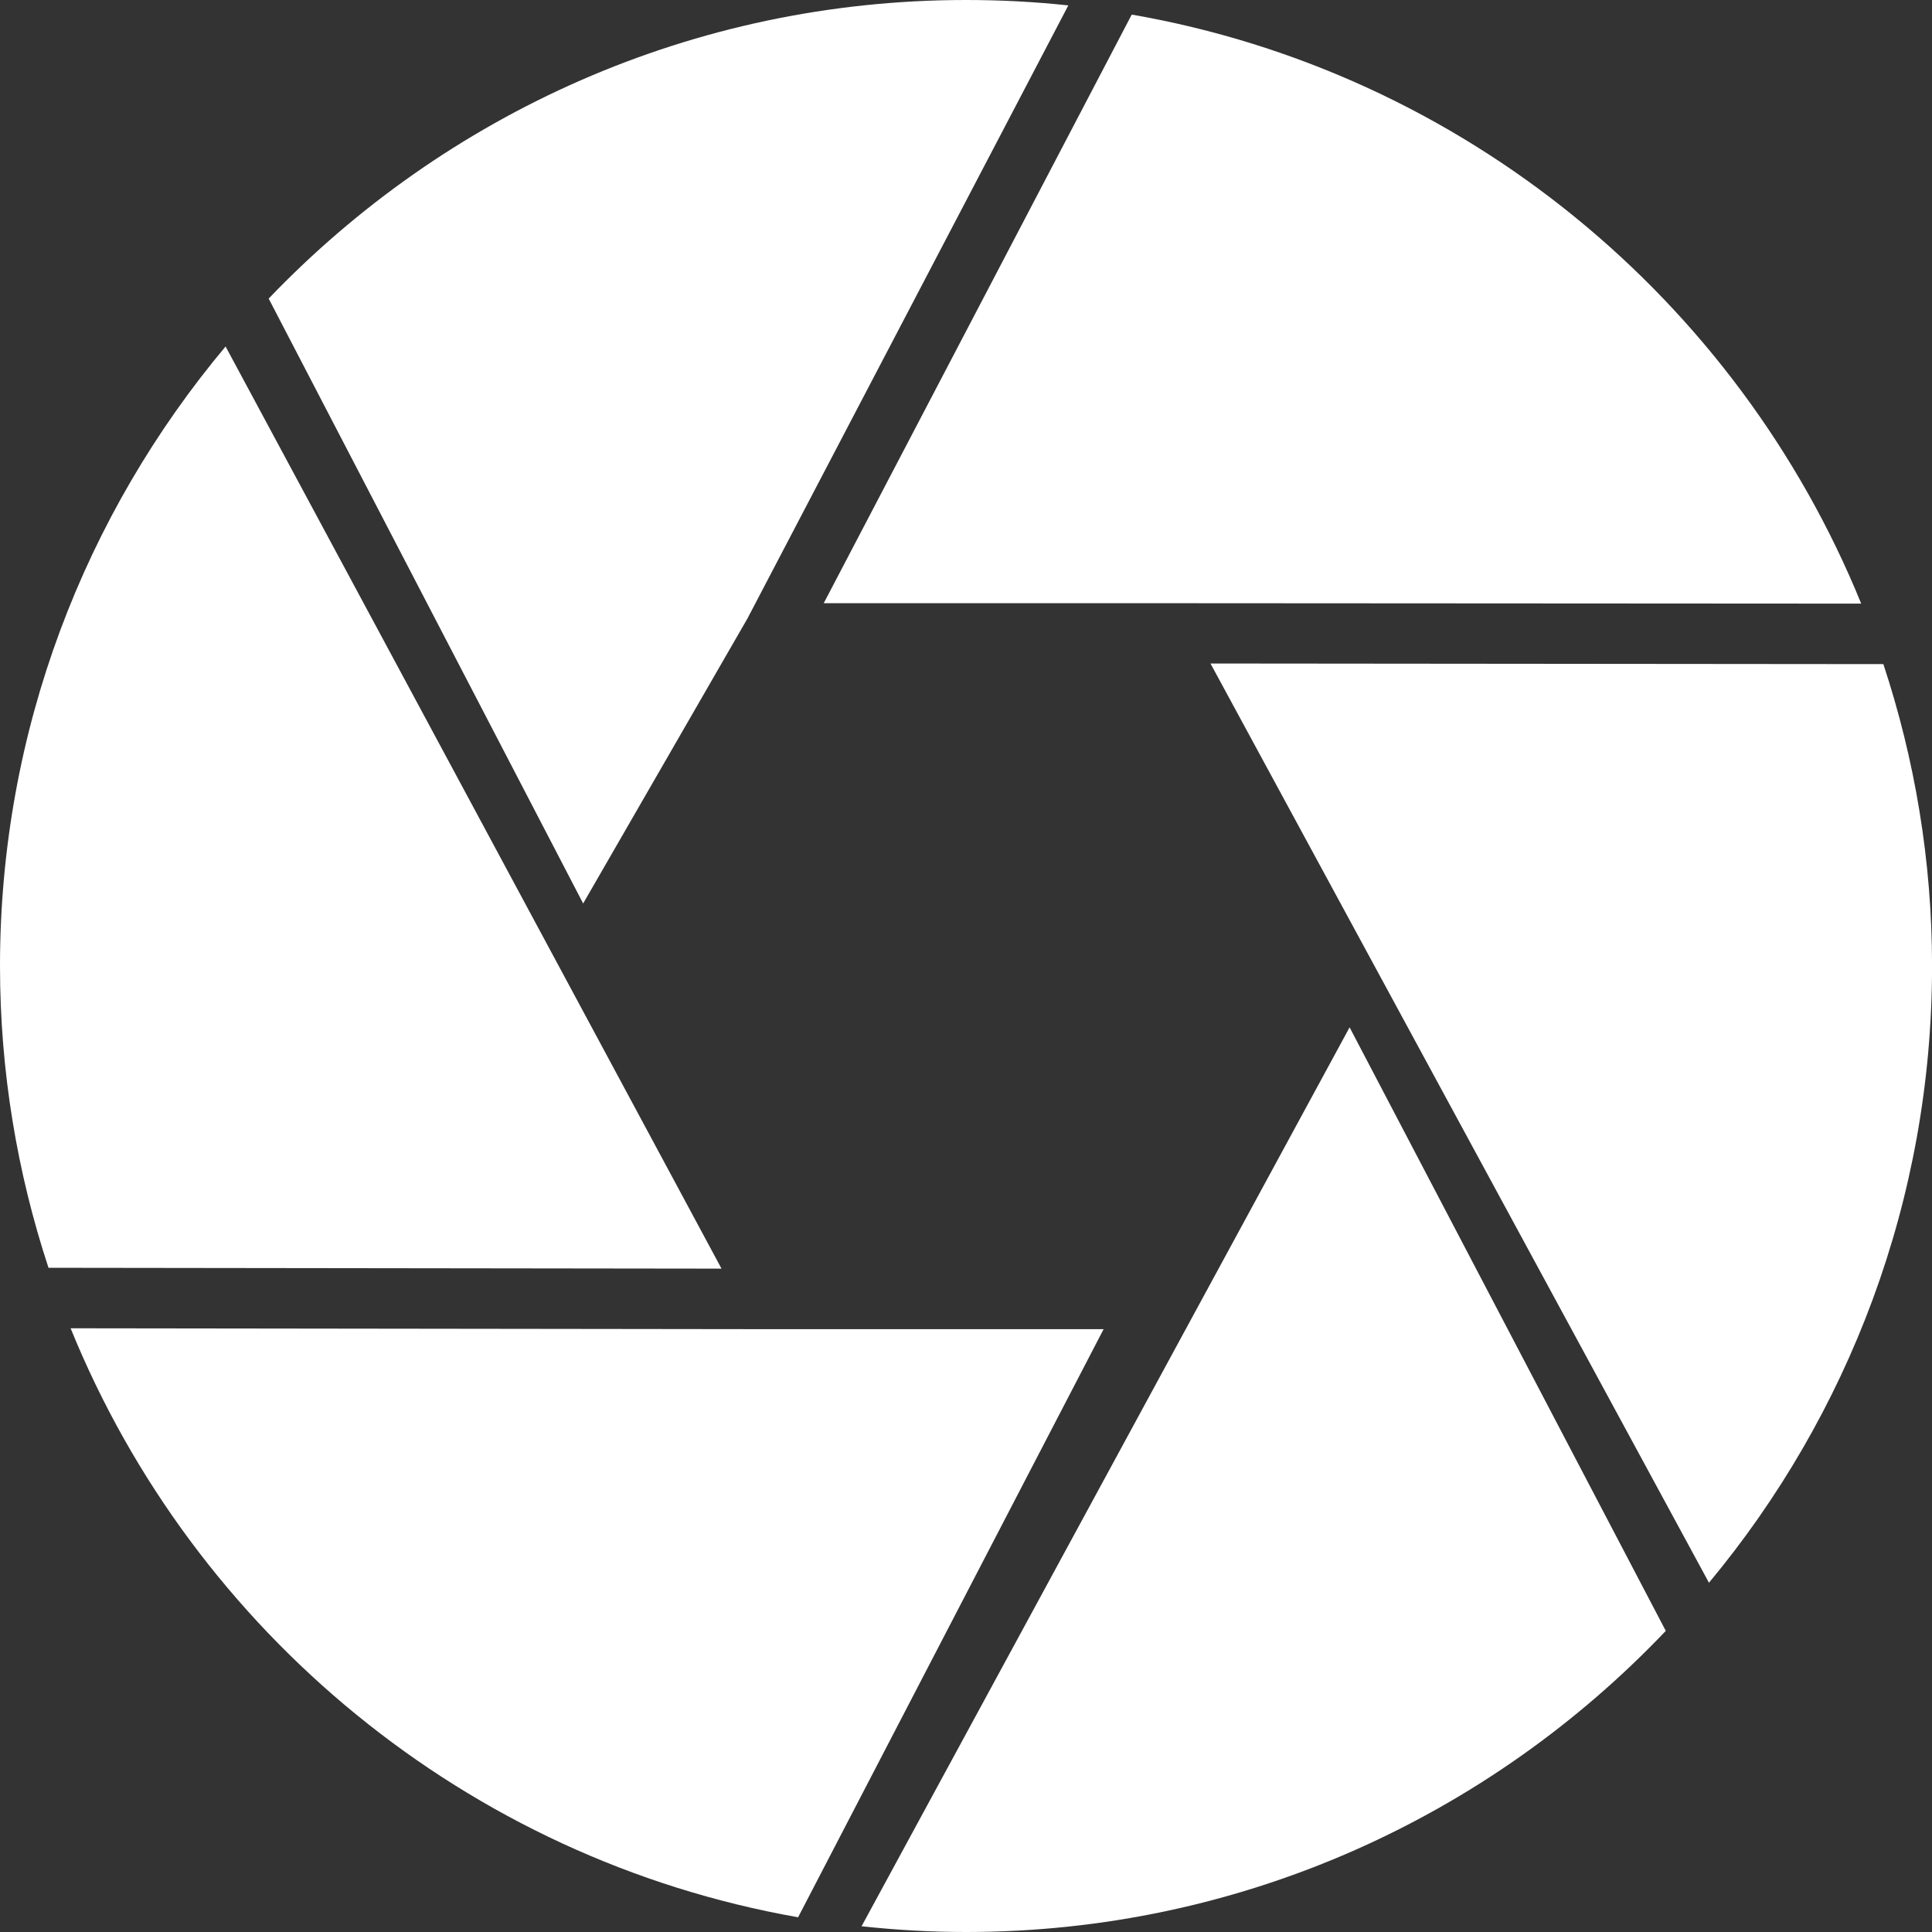 <?xml version="1.0" encoding="utf-8"?>
<!-- Generator: Adobe Illustrator 15.1.0, SVG Export Plug-In . SVG Version: 6.00 Build 0)  -->
<!DOCTYPE svg PUBLIC "-//W3C//DTD SVG 1.1//EN" "http://www.w3.org/Graphics/SVG/1.1/DTD/svg11.dtd">
<svg version="1.1" id="Layer_1" xmlns="http://www.w3.org/2000/svg" xmlns:xlink="http://www.w3.org/1999/xlink" x="0px" y="0px"
	 width="41.068px" height="41.068px" viewBox="0 0 41.068 41.068" enable-background="new 0 0 41.068 41.068" xml:space="preserve">
<rect x="0" y="0" width="41.068" height="41.068" fill="#333333" stroke="none"/>
<g>
	<path fill="#FFFFFF" d="M22.709,0.115l-6.821,13.033l-3.492,6.057L5.711,6.347C9.452,2.438,14.714,0,20.534,0
		C21.271,0,21.997,0.038,22.709,0.115z"/>
	<path fill="#FFFFFF" d="M4.795,7.365C1.805,10.934,0,15.527,0,20.534c0,2.24,0.366,4.396,1.031,6.415l14.306,0.018L4.795,7.365z"/>
	<path fill="#FFFFFF" d="M24.614,12.822c0.004,0,0.004,0,0.006,0l14.943,0.009C36.934,6.367,31.108,1.536,24.057,0.31L17.51,12.822
		H24.614z"/>
	<path fill="#FFFFFF" d="M23.459,28.254l-6.494,12.501c-7.033-1.239-12.84-6.064-15.464-12.52l14.932,0.019H23.459z"/>
	<path fill="#FFFFFF" d="M41.069,20.534c0,4.979-1.785,9.556-4.742,13.11l-10.596-19.54l14.303,0.013
		C40.702,16.139,41.069,18.294,41.069,20.534z"/>
	<path fill="#FFFFFF" d="M18.314,40.946c0.73,0.079,1.469,0.122,2.22,0.122c5.849,0,11.13-2.462,14.875-6.401l-6.721-12.829
		L18.314,40.946z"/>
</g>
</svg>
